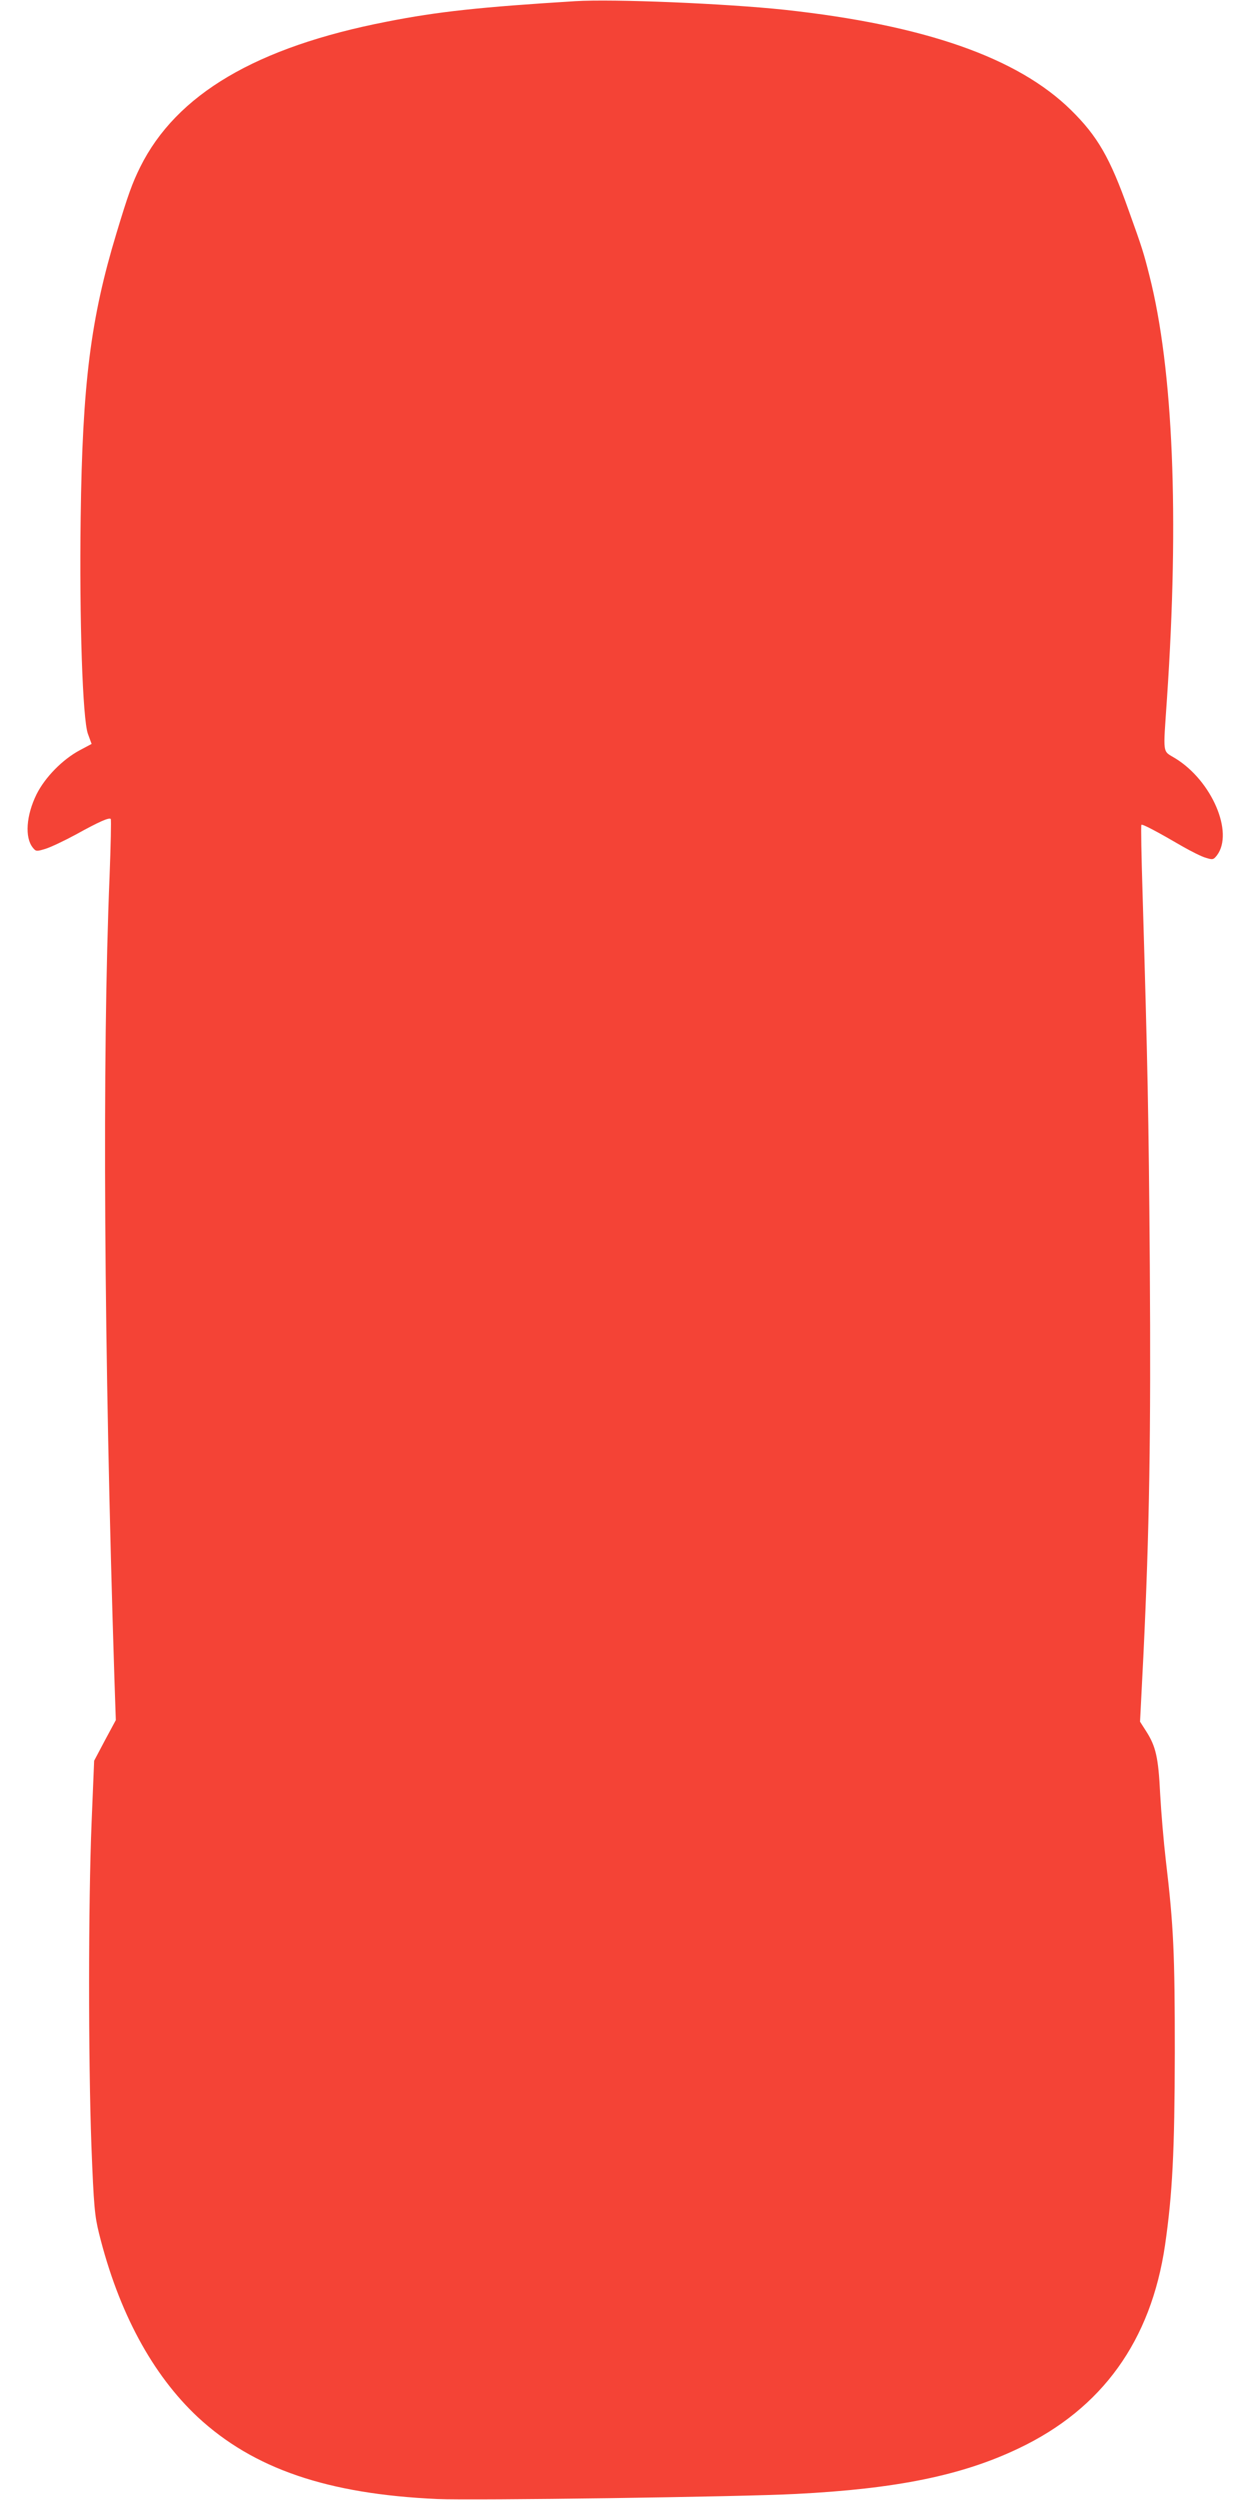 <?xml version="1.0" standalone="no"?>
<!DOCTYPE svg PUBLIC "-//W3C//DTD SVG 20010904//EN"
 "http://www.w3.org/TR/2001/REC-SVG-20010904/DTD/svg10.dtd">
<svg version="1.0" xmlns="http://www.w3.org/2000/svg"
 width="640pt" height="1280pt" viewBox="0 0 640 1280"
 preserveAspectRatio="xMidYMid meet">
<g transform="translate(0,1280) scale(0.1,-0.1)"
fill="#f44336" stroke="none">
<path d="M2945 12794 c-483 -30 -702 -53 -965 -105 -668 -130 -1077 -372
-1262 -744 -41 -83 -62 -141 -122 -340 -132 -436 -174 -768 -183 -1455 -7
-526 10 -1032 37 -1107 l19 -52 -62 -33 c-87 -47 -176 -137 -220 -225 -53
-108 -61 -221 -19 -273 16 -20 19 -20 65 -6 26 8 96 41 155 73 121 67 170 88
179 80 3 -4 0 -136 -6 -294 -38 -921 -29 -2424 25 -4114 l7 -206 -56 -104 -55
-104 -13 -315 c-17 -413 -17 -1216 -1 -1655 12 -312 17 -361 39 -450 100 -403
273 -723 506 -941 285 -264 664 -394 1227 -419 177 -8 1558 11 1835 26 515 26
852 95 1142 234 426 203 676 550 748 1040 38 263 49 480 50 985 0 508 -6 648
-46 985 -11 94 -24 247 -29 340 -9 186 -22 243 -71 320 l-32 50 17 335 c31
642 39 1136 33 2005 -6 787 -11 1014 -37 1899 -6 192 -9 351 -6 353 5 5 79
-34 211 -111 44 -25 97 -52 119 -58 35 -11 39 -10 57 13 87 116 -26 381 -213
496 -68 42 -63 10 -43 308 63 929 32 1684 -90 2164 -29 115 -36 139 -107 336
-95 268 -159 378 -294 511 -273 269 -750 436 -1468 514 -302 32 -875 56 -1071
44z"/>
</g>
</svg>
